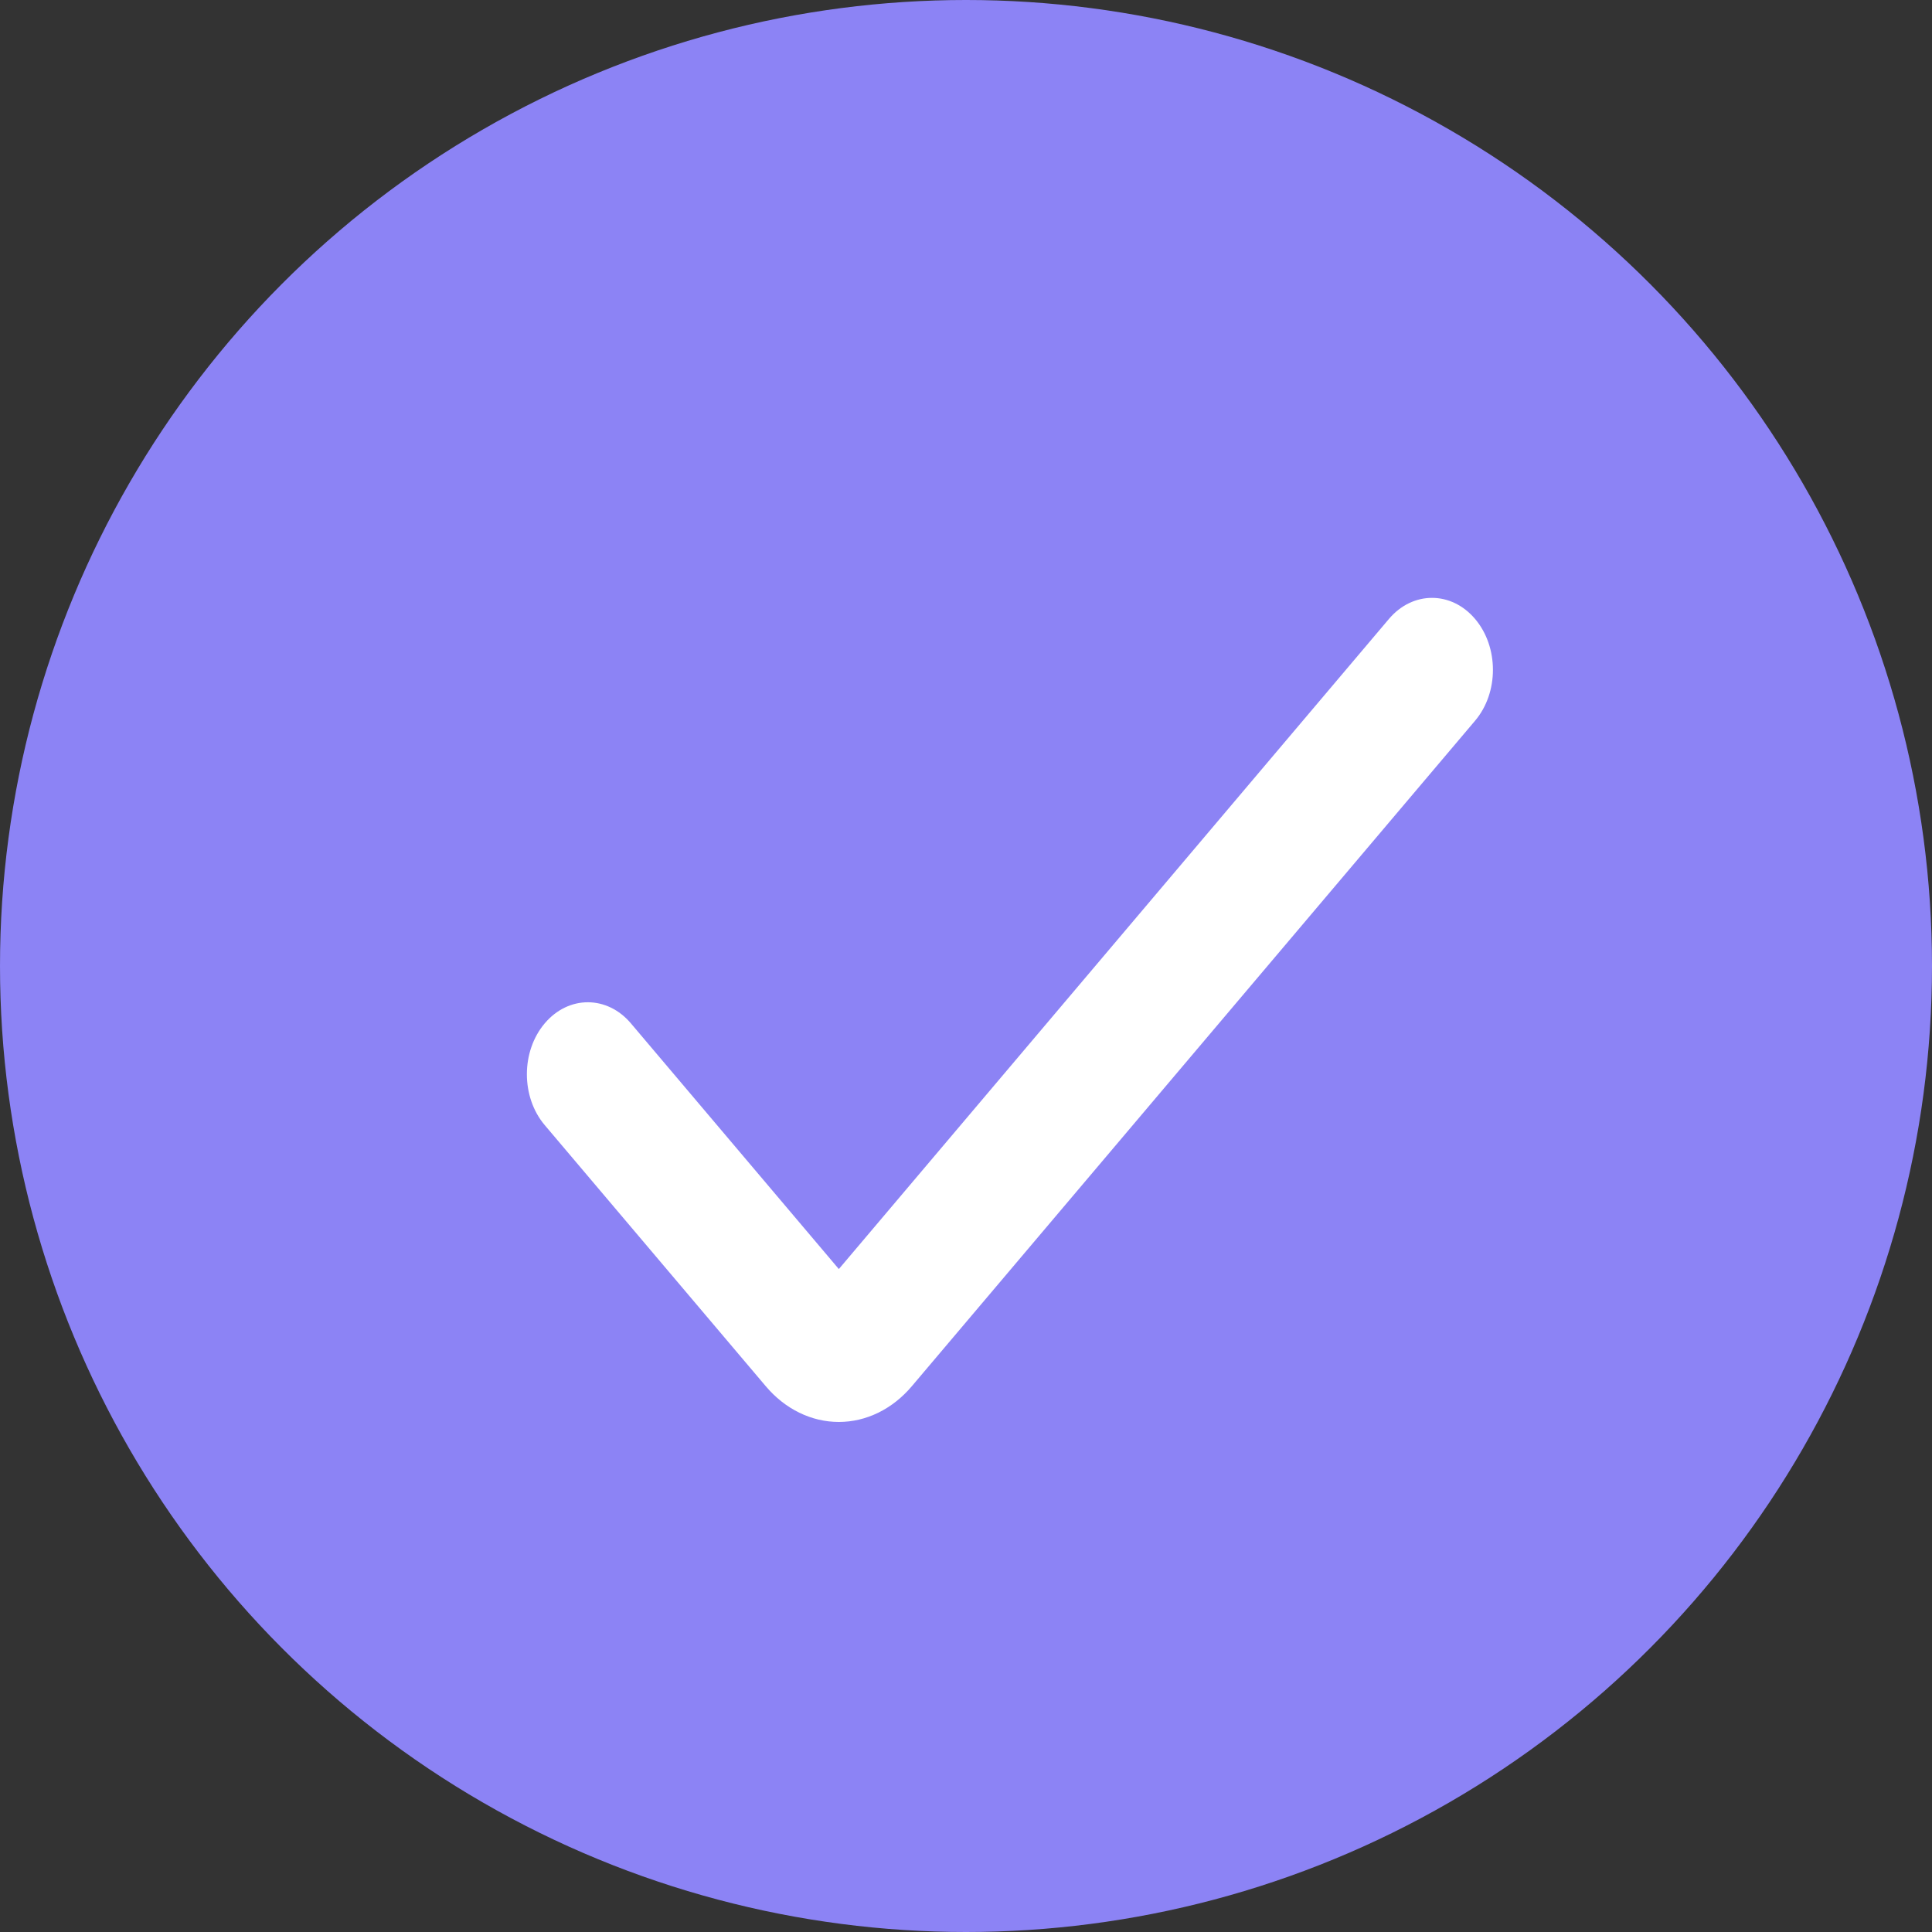 <?xml version="1.0" encoding="UTF-8"?> <svg xmlns="http://www.w3.org/2000/svg" width="22" height="22" viewBox="0 0 22 22" fill="none"><rect x="0" y="0" width="22" height="22" fill="#333333" stroke="none"/> <circle cx="11" cy="11" r="11" fill="#8C83F5"></circle> <g clip-path="url(#clip0_250_4084)"> <path d="M9.552 16.192C9.239 16.192 8.94 16.046 8.719 15.784L6.203 12.812C5.932 12.492 5.932 11.973 6.203 11.653C6.474 11.333 6.913 11.333 7.184 11.653L9.552 14.451L15.816 7.048C16.087 6.728 16.526 6.728 16.797 7.048C17.068 7.368 17.068 7.887 16.797 8.207L10.384 15.784C10.163 16.046 9.864 16.192 9.552 16.192Z" fill="white"></path> </g> <defs> <clipPath id="clip0_250_4084"> <rect width="11" height="13" fill="white" transform="translate(6 5)"></rect> </clipPath> </defs> </svg> 